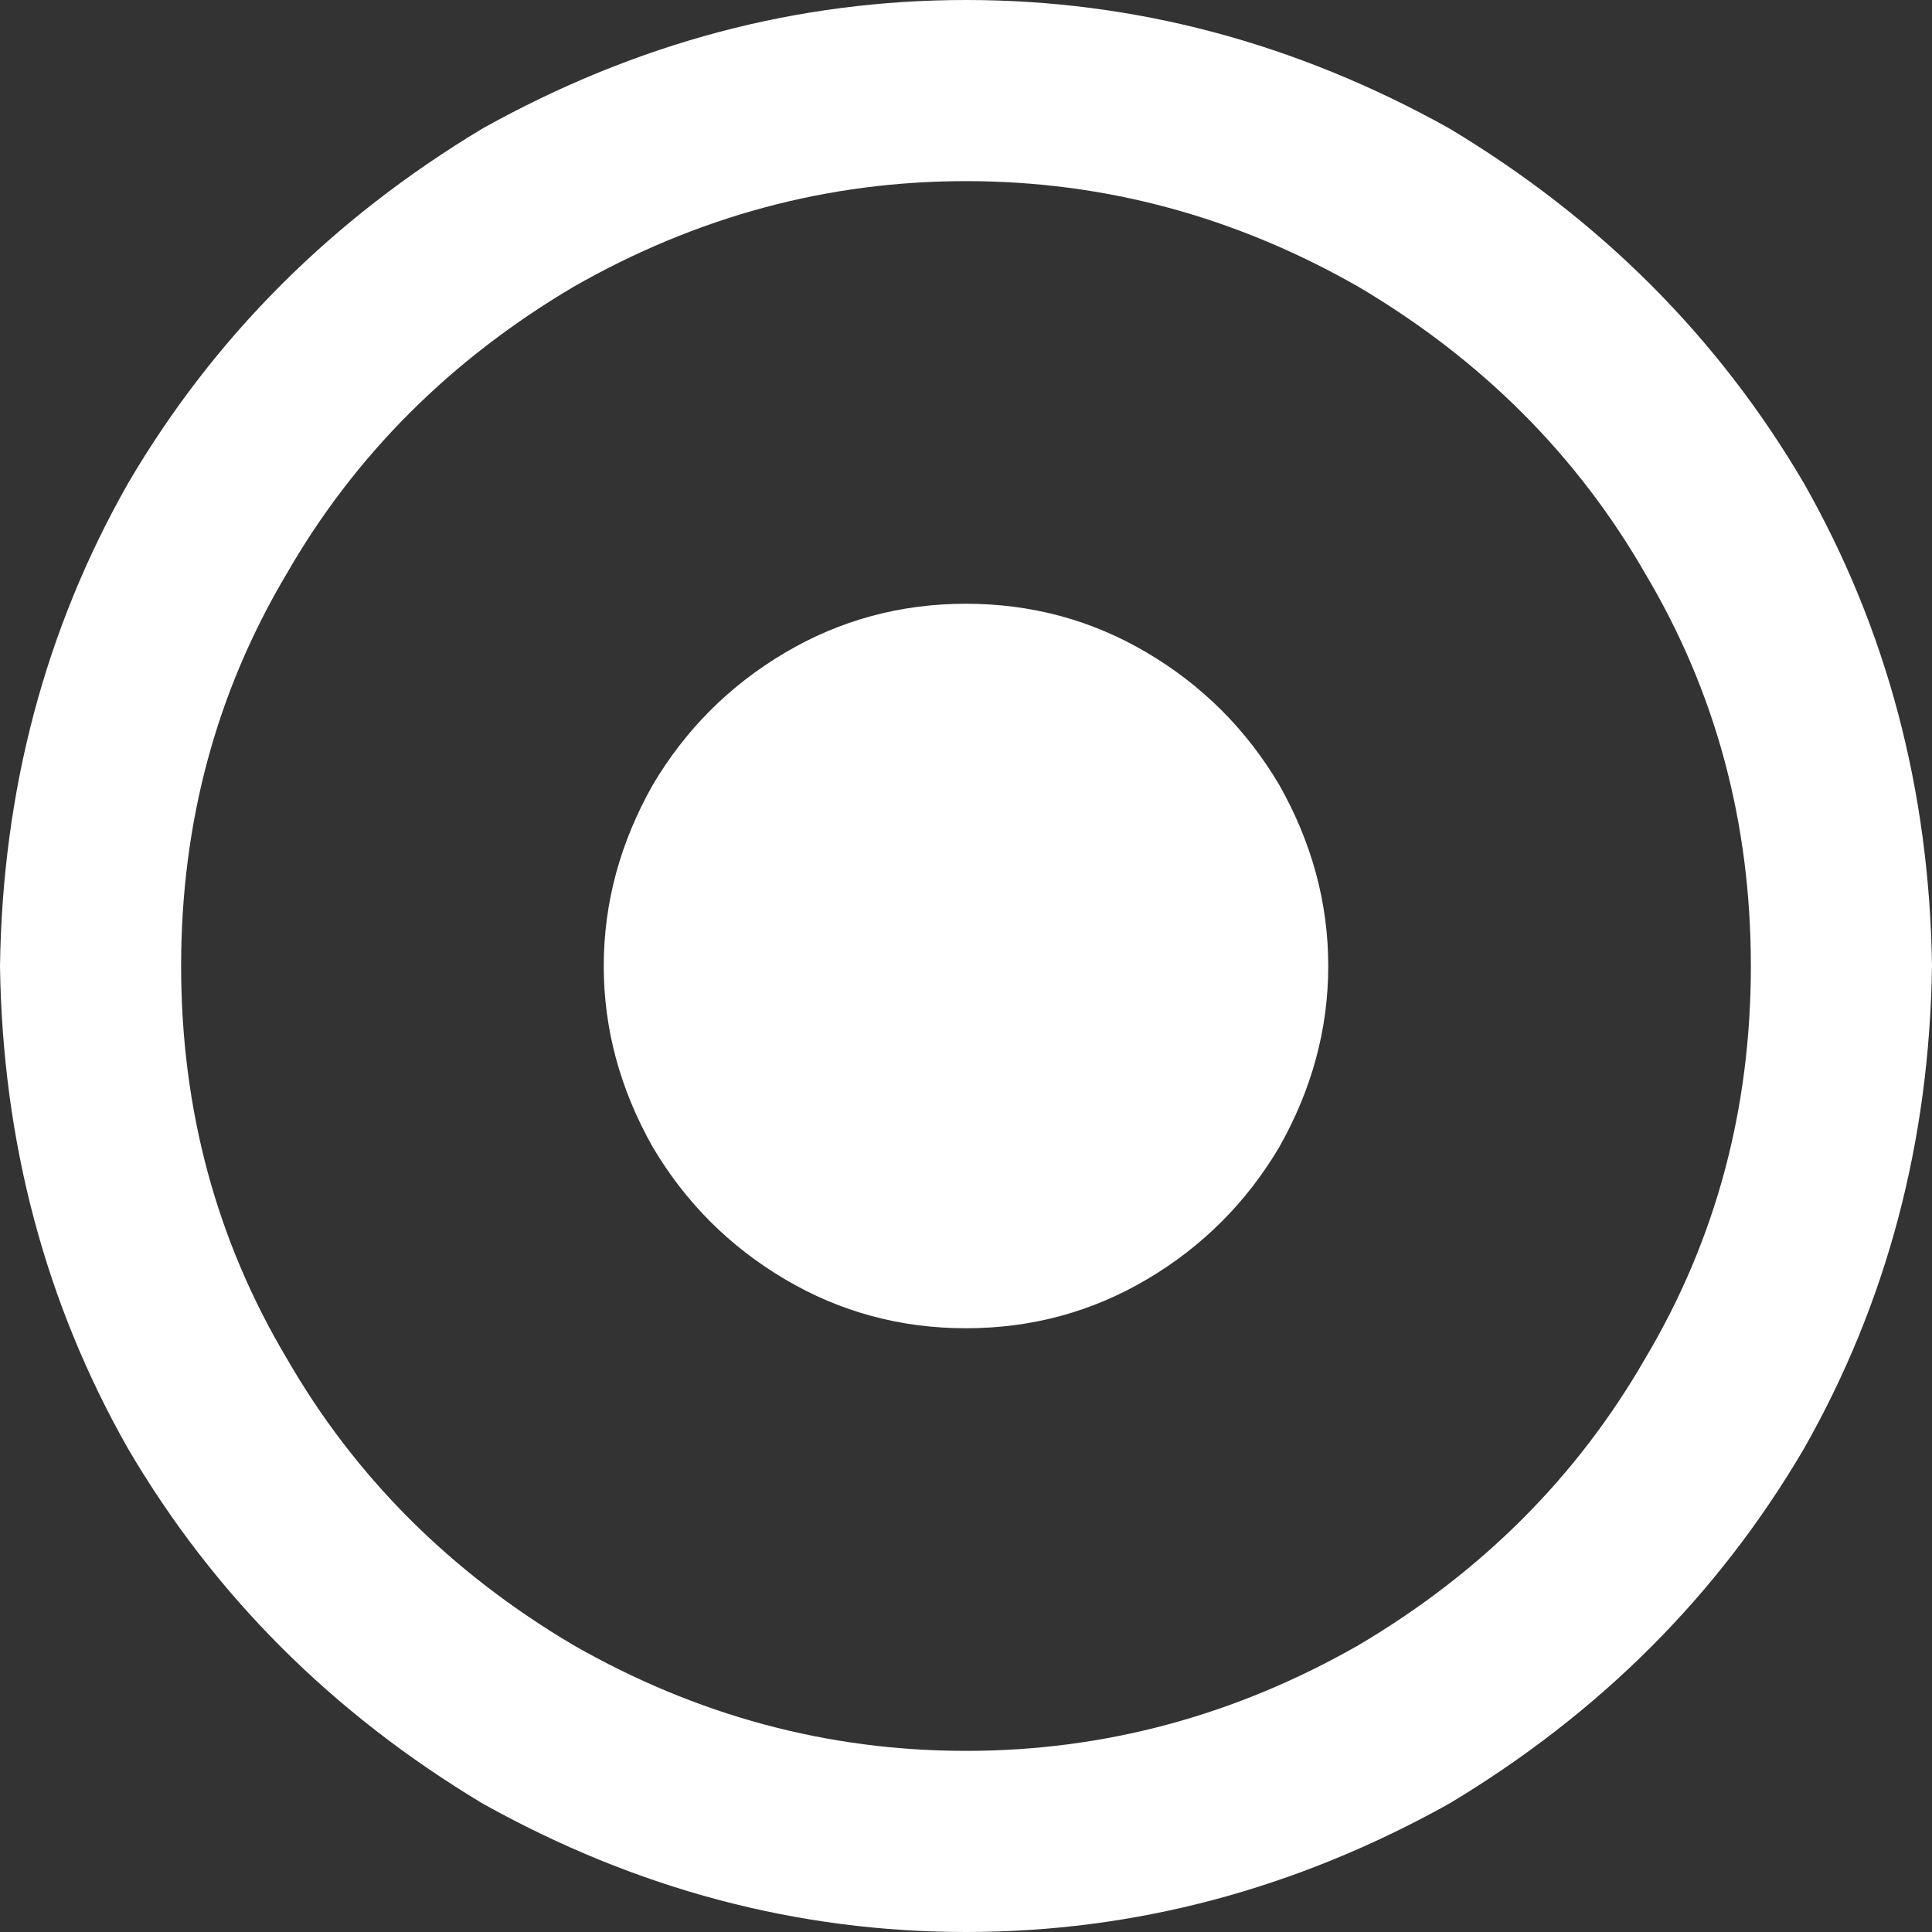 <svg width="16" height="16" viewBox="0 0 16 16" fill="none" xmlns="http://www.w3.org/2000/svg">
<rect x="0" y="0" width="16" height="16" fill="#333333" stroke="none"/>
<g clip-path="url(#clip0_82_500)">
<path d="M14.5 8C14.5 6.812 14.208 5.729 13.625 4.75C13.062 3.771 12.271 2.979 11.25 2.375C10.229 1.792 9.146 1.5 8 1.5C6.854 1.5 5.771 1.792 4.75 2.375C3.729 2.979 2.938 3.771 2.375 4.75C1.792 5.729 1.5 6.812 1.5 8C1.5 9.188 1.792 10.271 2.375 11.25C2.938 12.229 3.729 13.021 4.75 13.625C5.771 14.208 6.854 14.5 8 14.5C9.146 14.5 10.229 14.208 11.25 13.625C12.271 13.021 13.062 12.229 13.625 11.25C14.208 10.271 14.5 9.188 14.5 8ZM0 8C0.021 6.542 0.375 5.208 1.062 4C1.771 2.792 2.75 1.812 4 1.062C5.271 0.354 6.604 0 8 0C9.396 0 10.729 0.354 12 1.062C13.25 1.812 14.229 2.792 14.938 4C15.625 5.208 15.979 6.542 16 8C15.979 9.458 15.625 10.792 14.938 12C14.229 13.208 13.25 14.188 12 14.938C10.729 15.646 9.396 16 8 16C6.604 16 5.271 15.646 4 14.938C2.75 14.188 1.771 13.208 1.062 12C0.375 10.792 0.021 9.458 0 8ZM8 5C8.542 5 9.042 5.135 9.5 5.406C9.958 5.677 10.323 6.042 10.594 6.5C10.865 6.979 11 7.479 11 8C11 8.521 10.865 9.021 10.594 9.5C10.323 9.958 9.958 10.323 9.5 10.594C9.042 10.865 8.542 11 8 11C7.458 11 6.958 10.865 6.5 10.594C6.042 10.323 5.677 9.958 5.406 9.5C5.135 9.021 5 8.521 5 8C5 7.479 5.135 6.979 5.406 6.5C5.677 6.042 6.042 5.677 6.5 5.406C6.958 5.135 7.458 5 8 5Z" fill="white"/>
</g>
<defs>
<clipPath id="clip0_82_500">
<rect width="16" height="16" fill="white" transform="matrix(1 0 0 -1 0 16)"/>
</clipPath>
</defs>
</svg>
